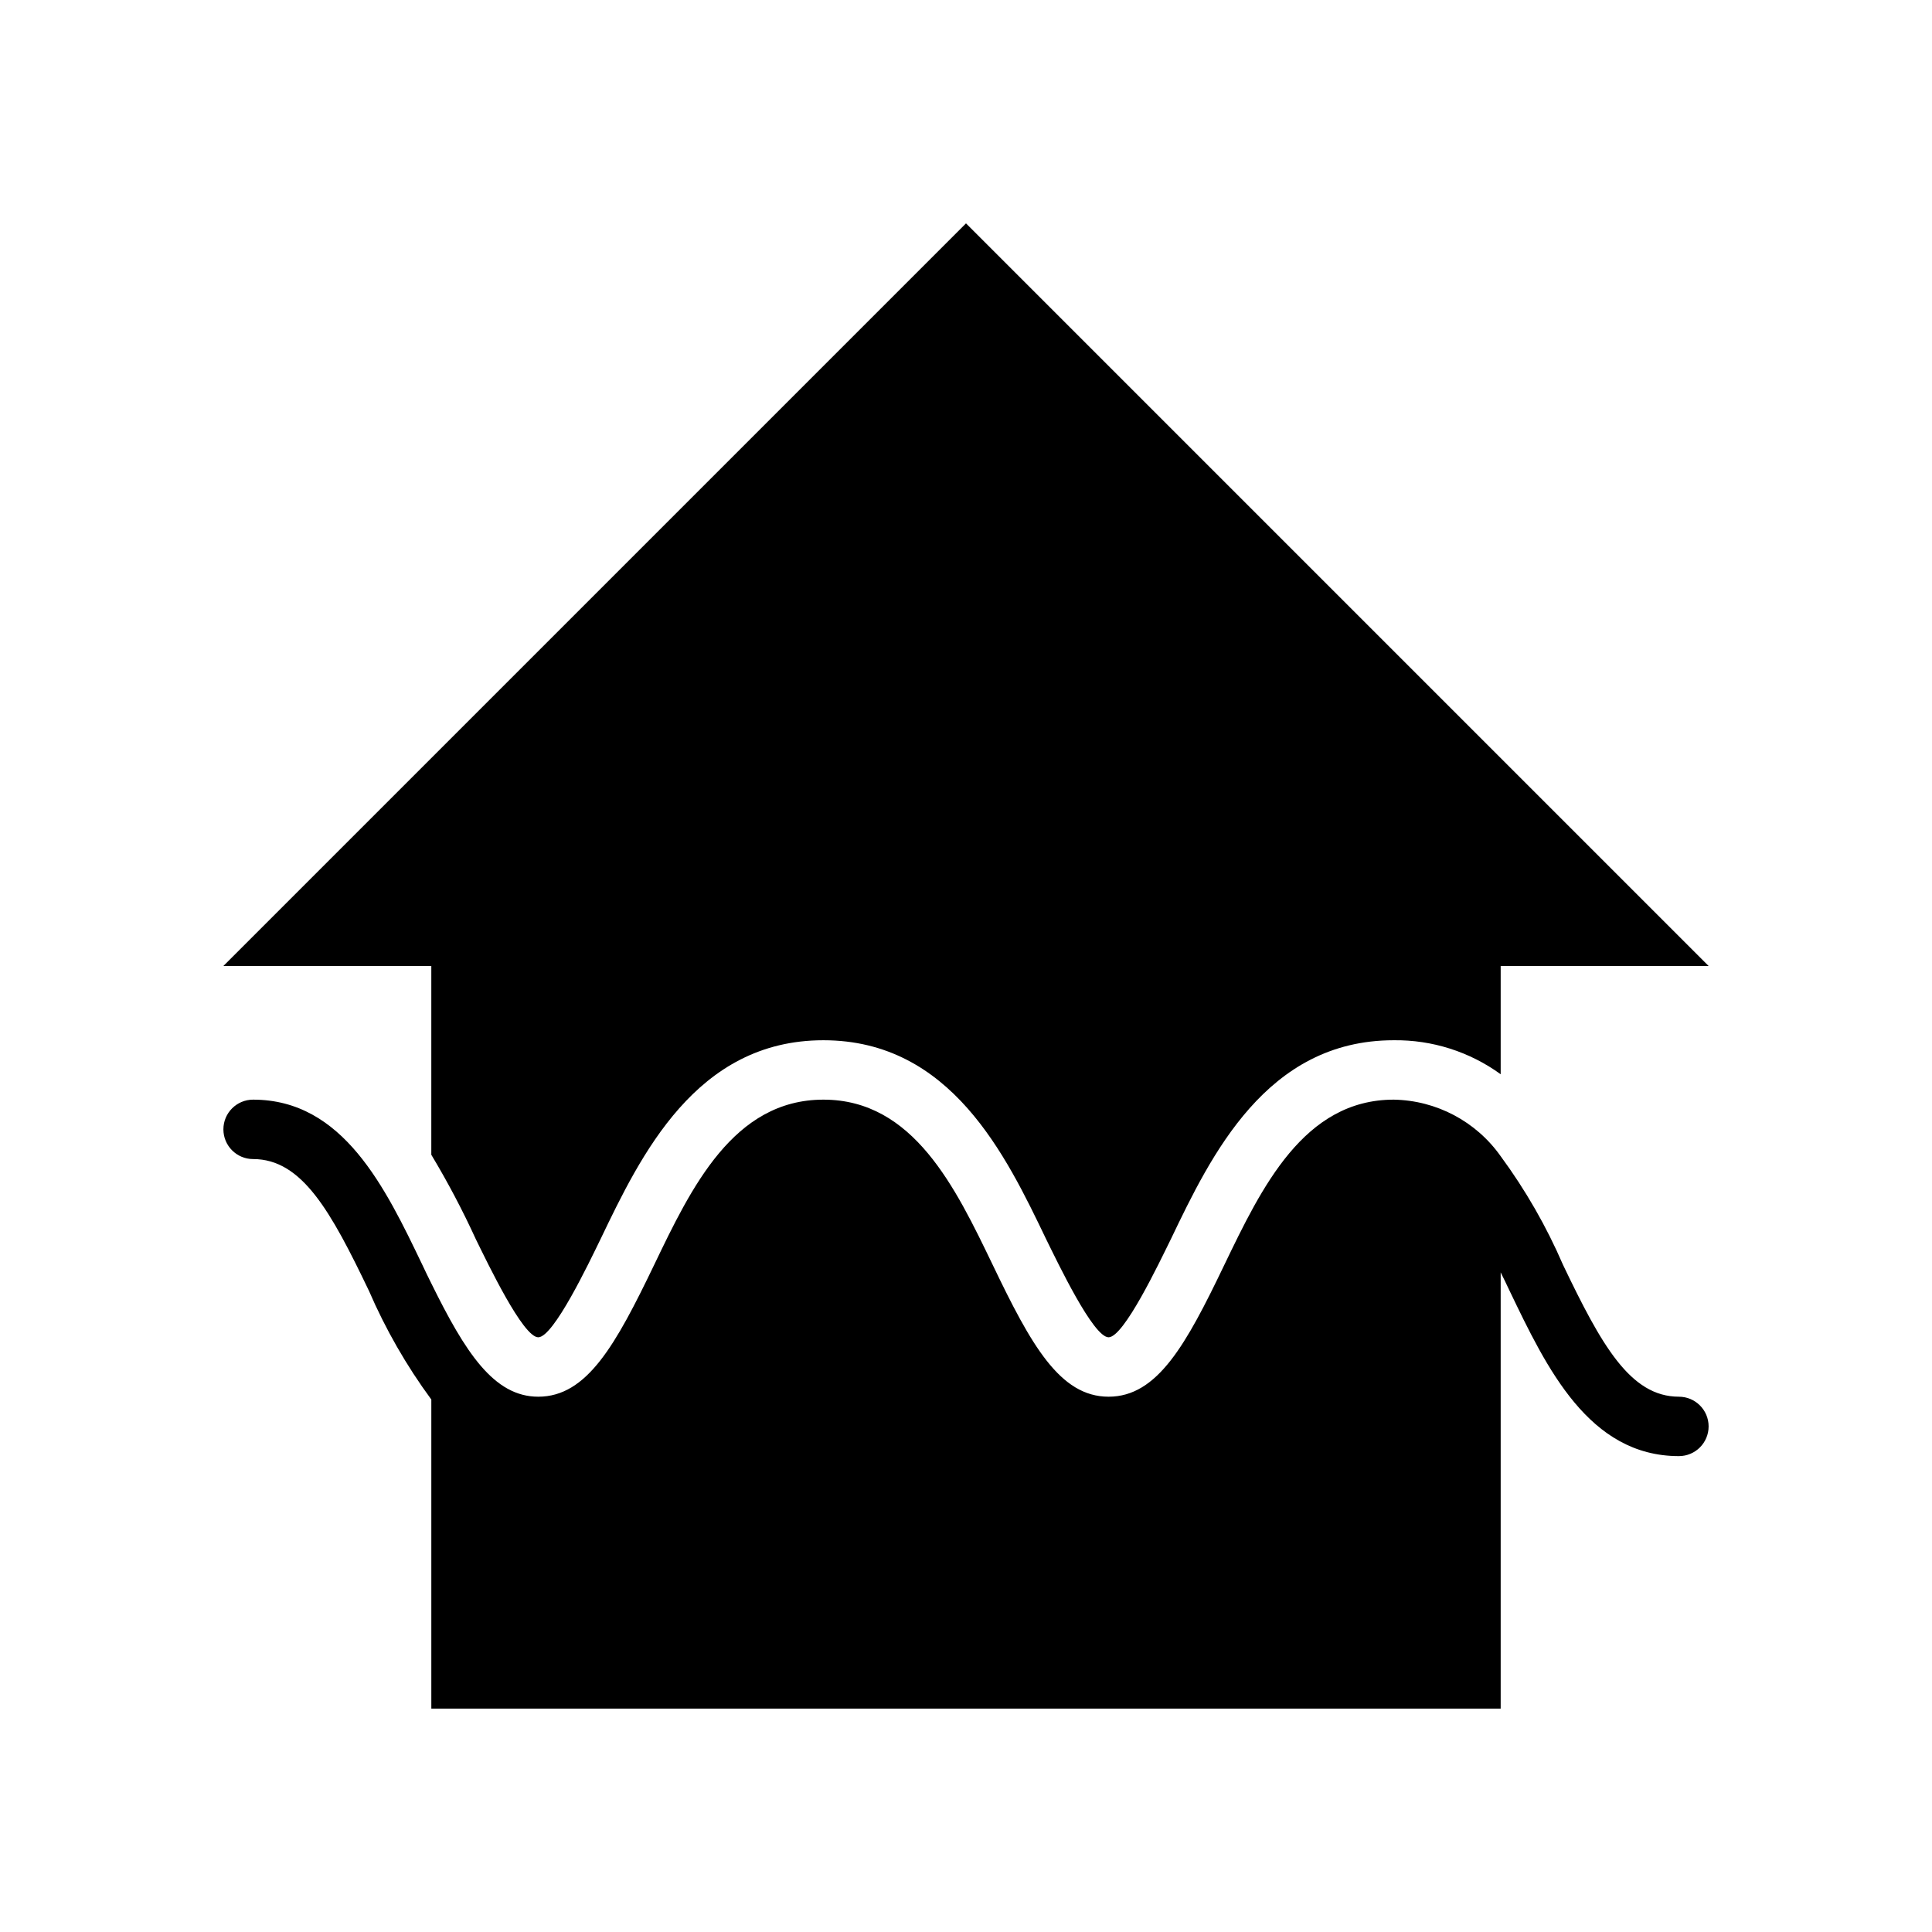 <?xml version="1.0" encoding="UTF-8"?>
<!-- Uploaded to: ICON Repo, www.iconrepo.com, Generator: ICON Repo Mixer Tools -->
<svg fill="#000000" width="800px" height="800px" version="1.1" viewBox="144 144 512 512" xmlns="http://www.w3.org/2000/svg">
 <g>
  <path d="m258.3 450.02c4.352 7.242 8.293 14.719 11.809 22.398 3.109 6.297 12.477 25.977 16.531 25.977s13.422-19.68 16.492-25.977c10.668-22.238 25.309-52.742 59.078-52.742 33.77 0 48.375 30.504 59.039 52.742 3.113 6.297 12.48 25.977 16.535 25.977 4.055 0 13.383-19.68 16.492-25.977 10.664-22.238 25.309-52.742 59.078-52.742 10.172-0.125 20.109 3.035 28.34 9.012v-28.691h55.105l-196.8-196.8-196.8 196.8h55.102z"/>
  <path d="m588.93 514.14c-12.949 0-20.586-13.816-30.699-34.914-4.402-10.199-9.949-19.863-16.531-28.812-6.516-9.23-17.043-14.801-28.34-14.996-23.852 0-35.031 23.301-44.91 43.809-10.113 21.098-17.711 34.914-30.66 34.914-12.949 0-20.586-13.816-30.699-34.914-9.883-20.508-21.02-43.809-44.875-43.809-23.852 0-35.027 23.301-44.867 43.809-10.156 21.098-17.754 34.914-30.703 34.914-11.809 0-19.363-11.809-28.34-30.031-0.789-1.574-1.574-3.188-2.363-4.879-9.836-20.512-21.016-43.812-44.867-43.812-4.348 0-7.871 3.523-7.871 7.871 0 4.348 3.523 7.875 7.871 7.875 12.949 0 20.586 13.816 30.699 34.914v-0.004c4.402 10.199 9.949 19.867 16.531 28.812v81.91h283.39v-115.6c0.789 1.574 1.574 3.188 2.363 4.879 9.84 20.508 21.016 43.809 44.867 43.809 4.348 0 7.875-3.523 7.875-7.871s-3.527-7.871-7.875-7.871z"/>
 </g>
</svg>